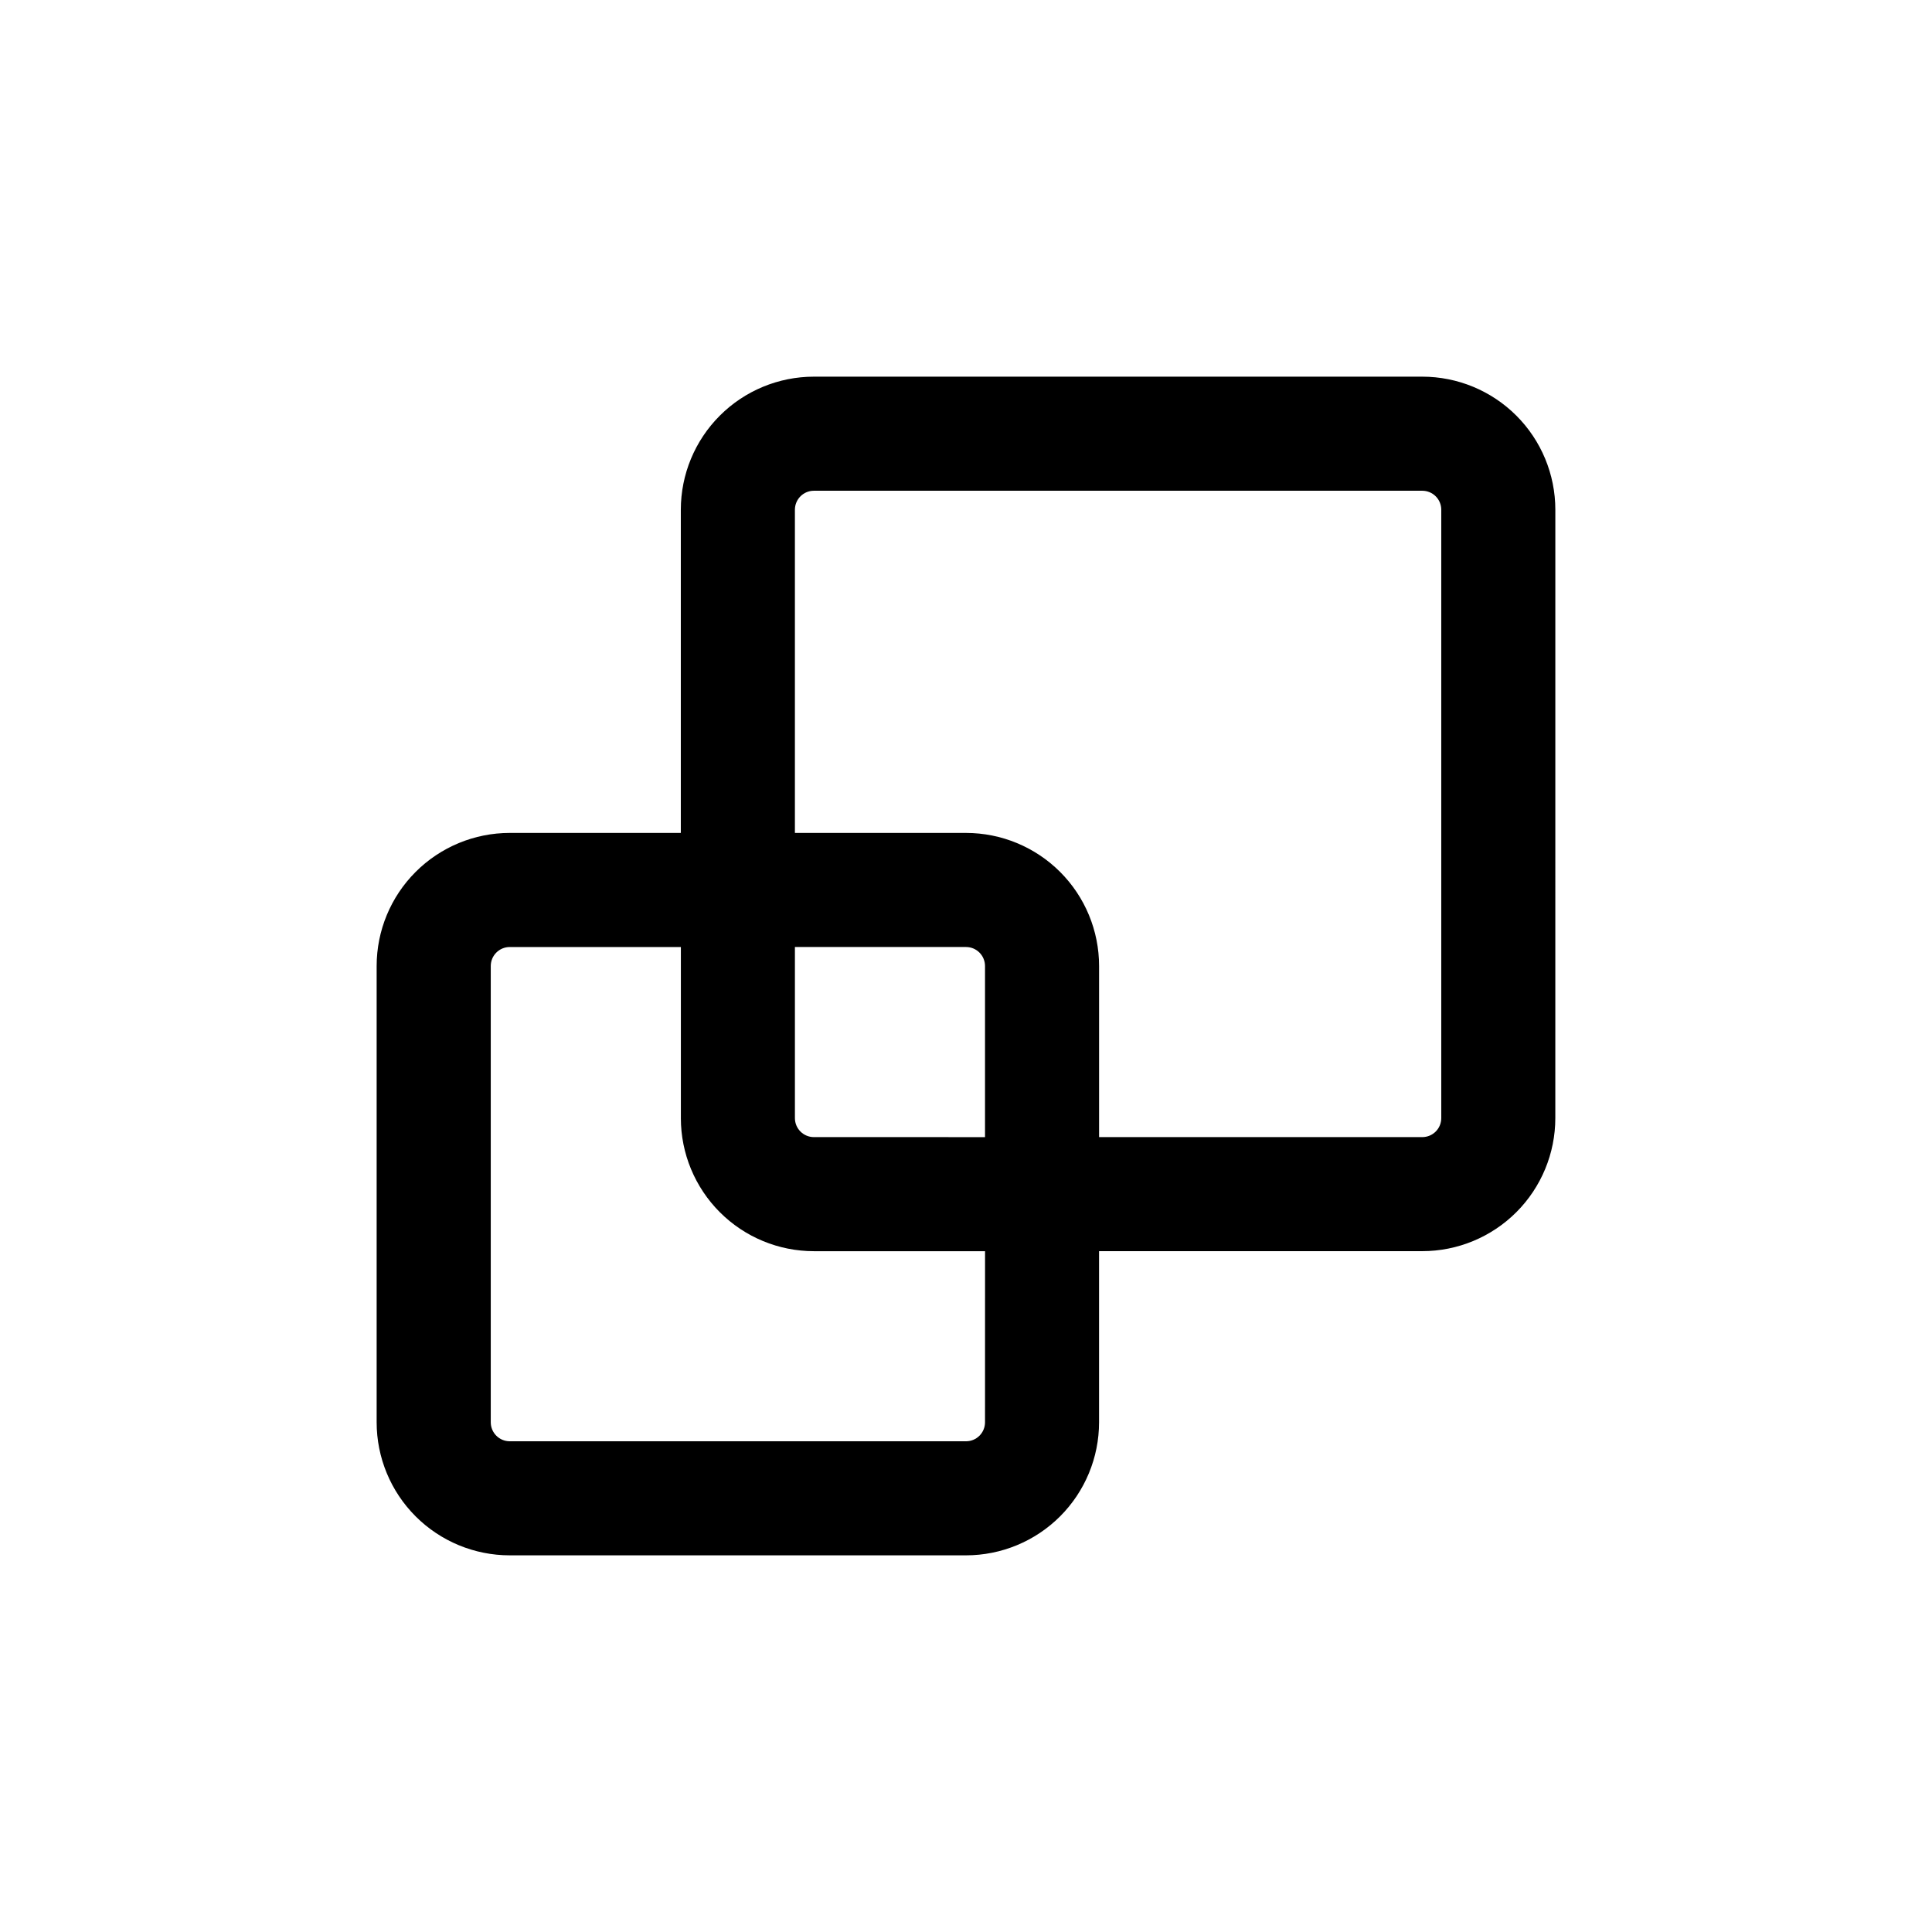 <?xml version="1.0" encoding="UTF-8"?>
<!-- Uploaded to: SVG Repo, www.svgrepo.com, Generator: SVG Repo Mixer Tools -->
<svg fill="#000000" width="800px" height="800px" version="1.1" viewBox="144 144 512 512" xmlns="http://www.w3.org/2000/svg">
 <path d="m556.18 279.09c0-9.355-3.715-18.324-10.328-24.938-6.617-6.617-15.586-10.332-24.938-10.332h-161.22c-9.355 0-18.324 3.715-24.938 10.332-6.613 6.613-10.332 15.582-10.332 24.938v85.645h-45.34c-9.355 0-18.324 3.719-24.938 10.332-6.617 6.613-10.332 15.582-10.332 24.938v120.91c0 9.352 3.715 18.32 10.332 24.938 6.613 6.613 15.582 10.328 24.938 10.328h120.91c9.352 0 18.32-3.715 24.938-10.328 6.613-6.617 10.328-15.586 10.328-24.938v-45.344h85.648c9.352 0 18.32-3.715 24.938-10.328 6.613-6.617 10.328-15.586 10.328-24.938zm-151.14 241.83c0 1.336-0.531 2.617-1.473 3.562-0.945 0.945-2.227 1.473-3.562 1.473h-120.91c-2.785 0-5.039-2.254-5.039-5.035v-120.91c0-2.785 2.254-5.039 5.039-5.039h45.344v45.344h-0.004c0 9.352 3.719 18.32 10.332 24.938 6.613 6.613 15.582 10.328 24.938 10.328h45.344zm0-75.57-45.34-0.004c-2.785 0-5.039-2.254-5.039-5.035v-45.344h45.344c1.336 0 2.617 0.531 3.562 1.477 0.941 0.945 1.473 2.227 1.473 3.562zm120.91-5.039c0 1.336-0.527 2.617-1.473 3.562-0.945 0.945-2.227 1.473-3.562 1.473h-85.648v-45.34c0-9.355-3.715-18.324-10.328-24.938-6.617-6.613-15.586-10.332-24.938-10.332h-45.344v-85.645c0-2.785 2.254-5.039 5.039-5.039h161.22c1.336 0 2.617 0.531 3.562 1.477 0.945 0.941 1.473 2.223 1.473 3.562z"/>
</svg>